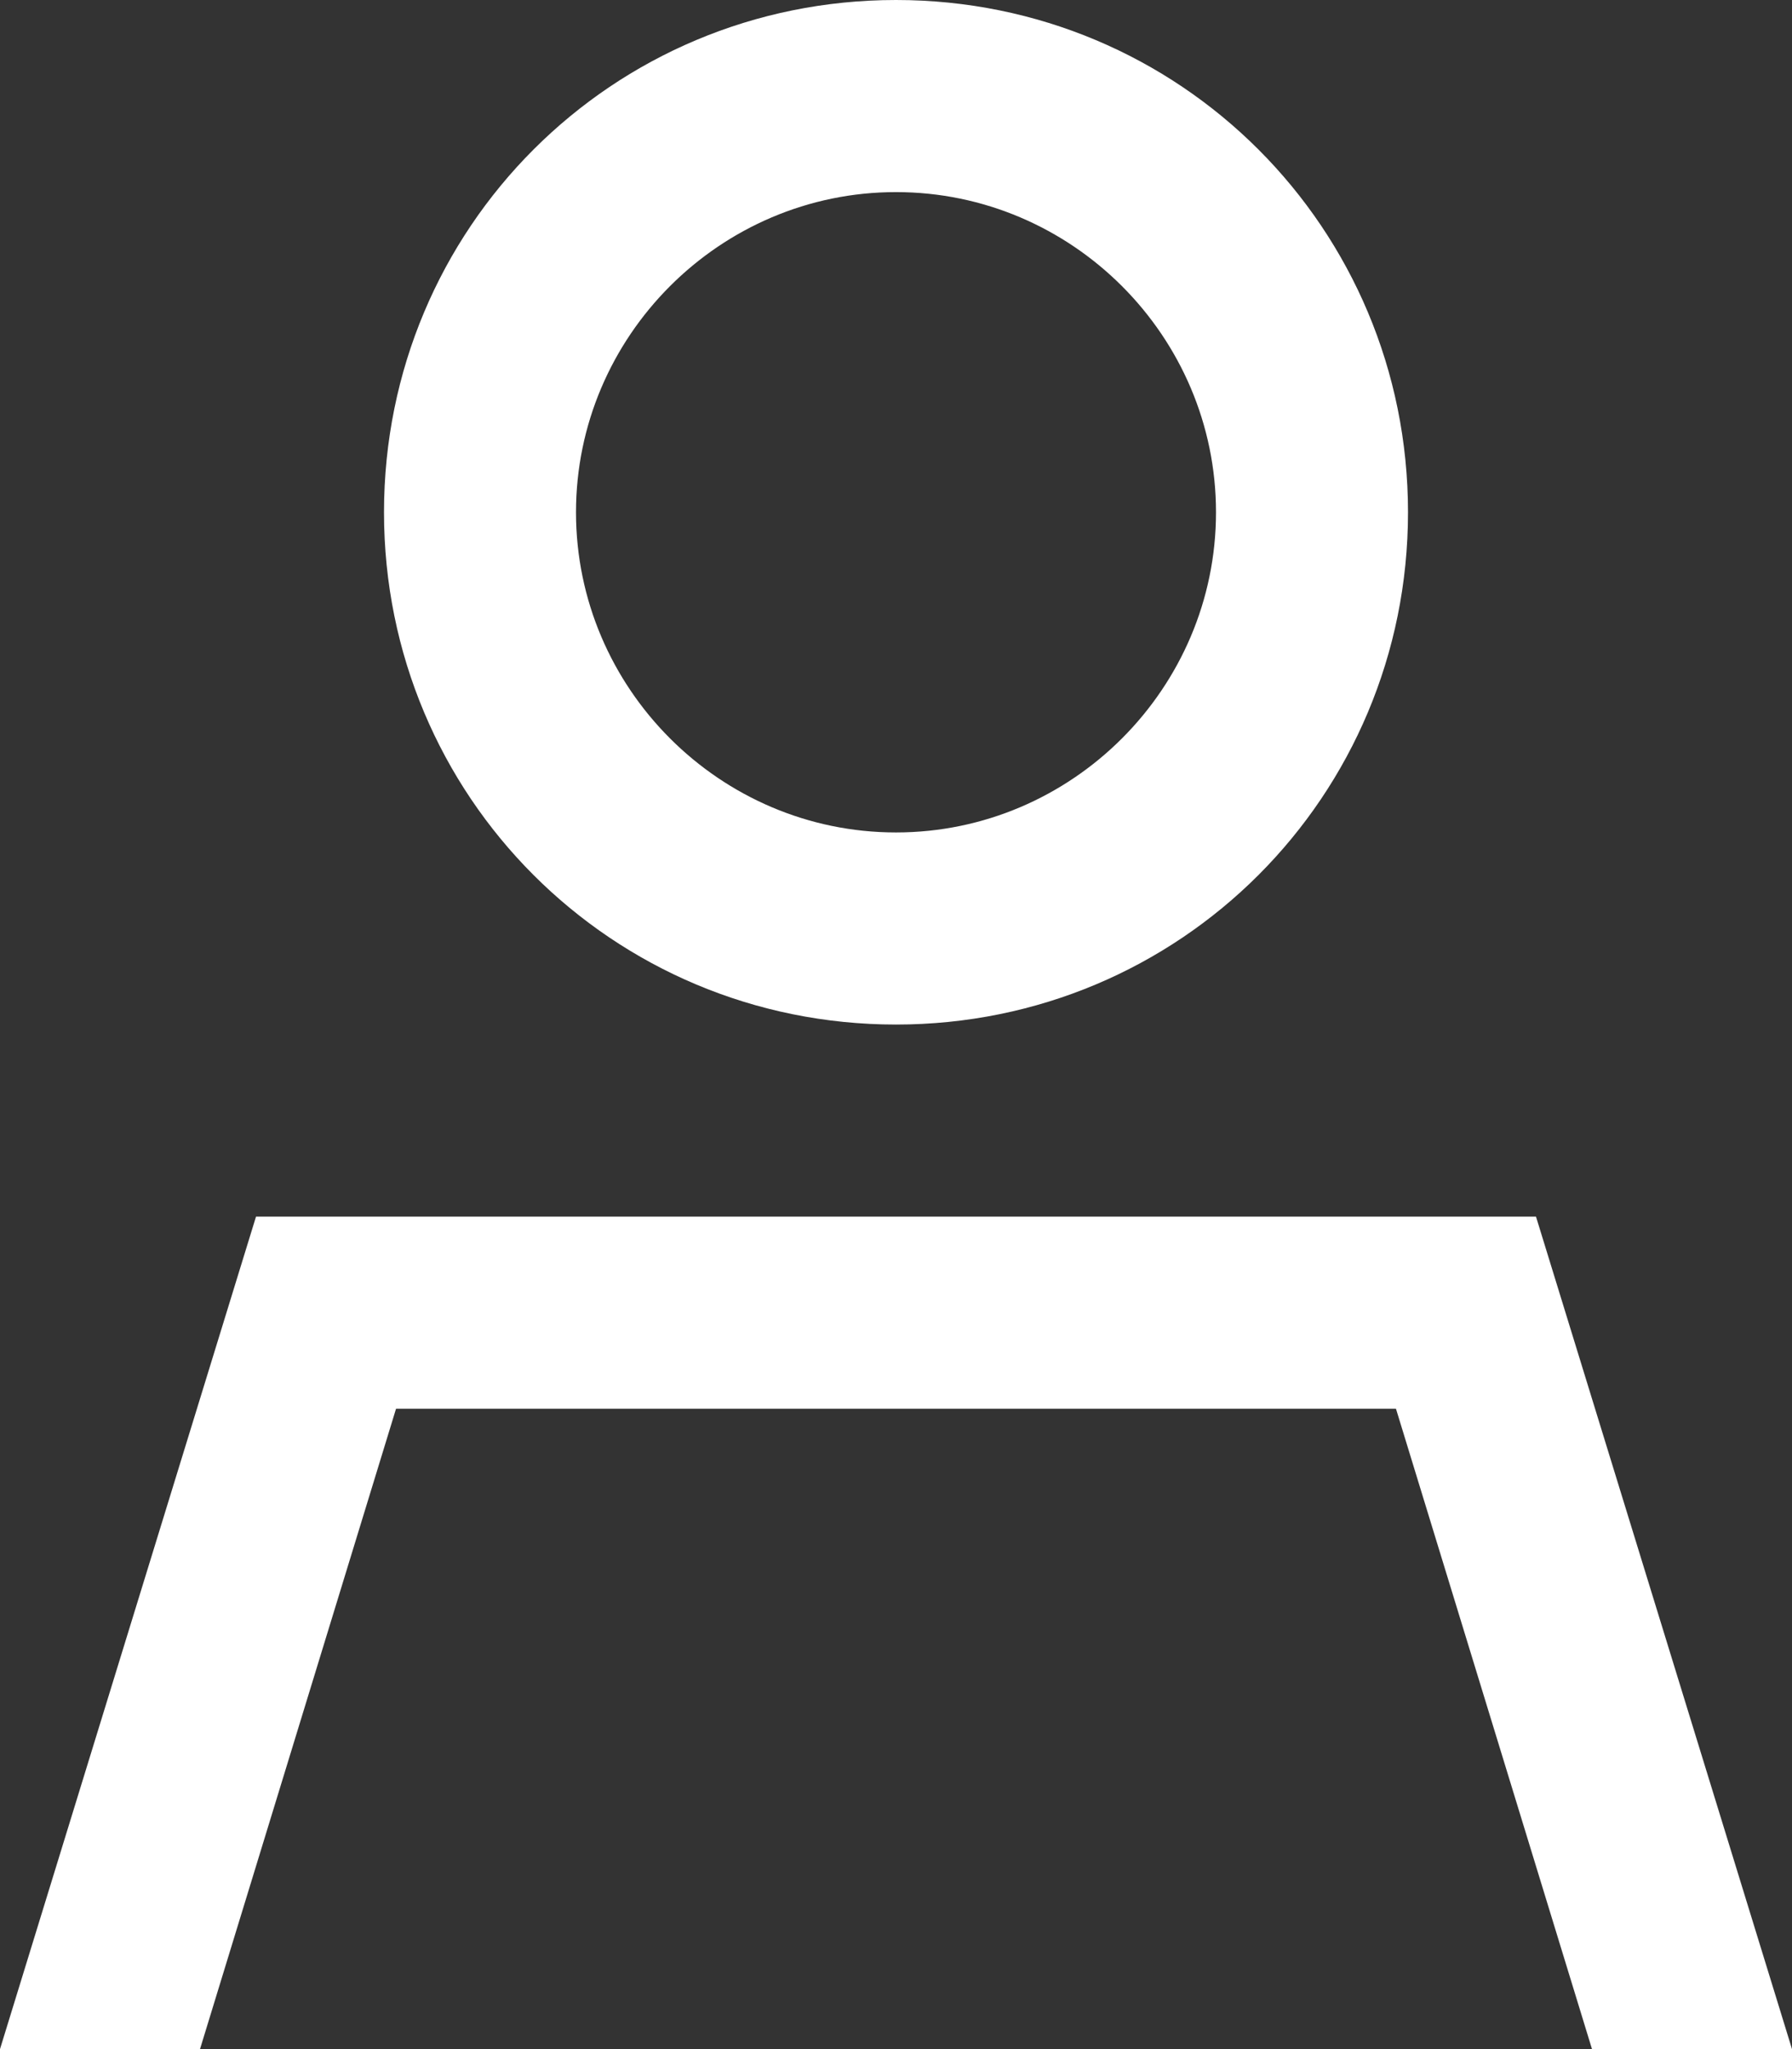 <svg width="28" height="32" viewBox="0 0 28 32" fill="none" xmlns="http://www.w3.org/2000/svg">
<rect x="0" y="0" width="28" height="32" fill="#333333" stroke="none"/>
<path d="M9 8C9 10.75 11.25 13 14 13C16.75 13 19 10.75 19 8C19 5.25 16.75 3 14 3C11.25 3 9 5.25 9 8ZM3.125 32H0L4 19H24L28 32H24.875L21.812 22H6.188L3.125 32ZM14 16C9.562 16 6 12.438 6 8C6 3.562 9.562 0 14 0C18.438 0 22 3.562 22 8C22 12.438 18.438 16 14 16Z" fill="white"/>
</svg>
